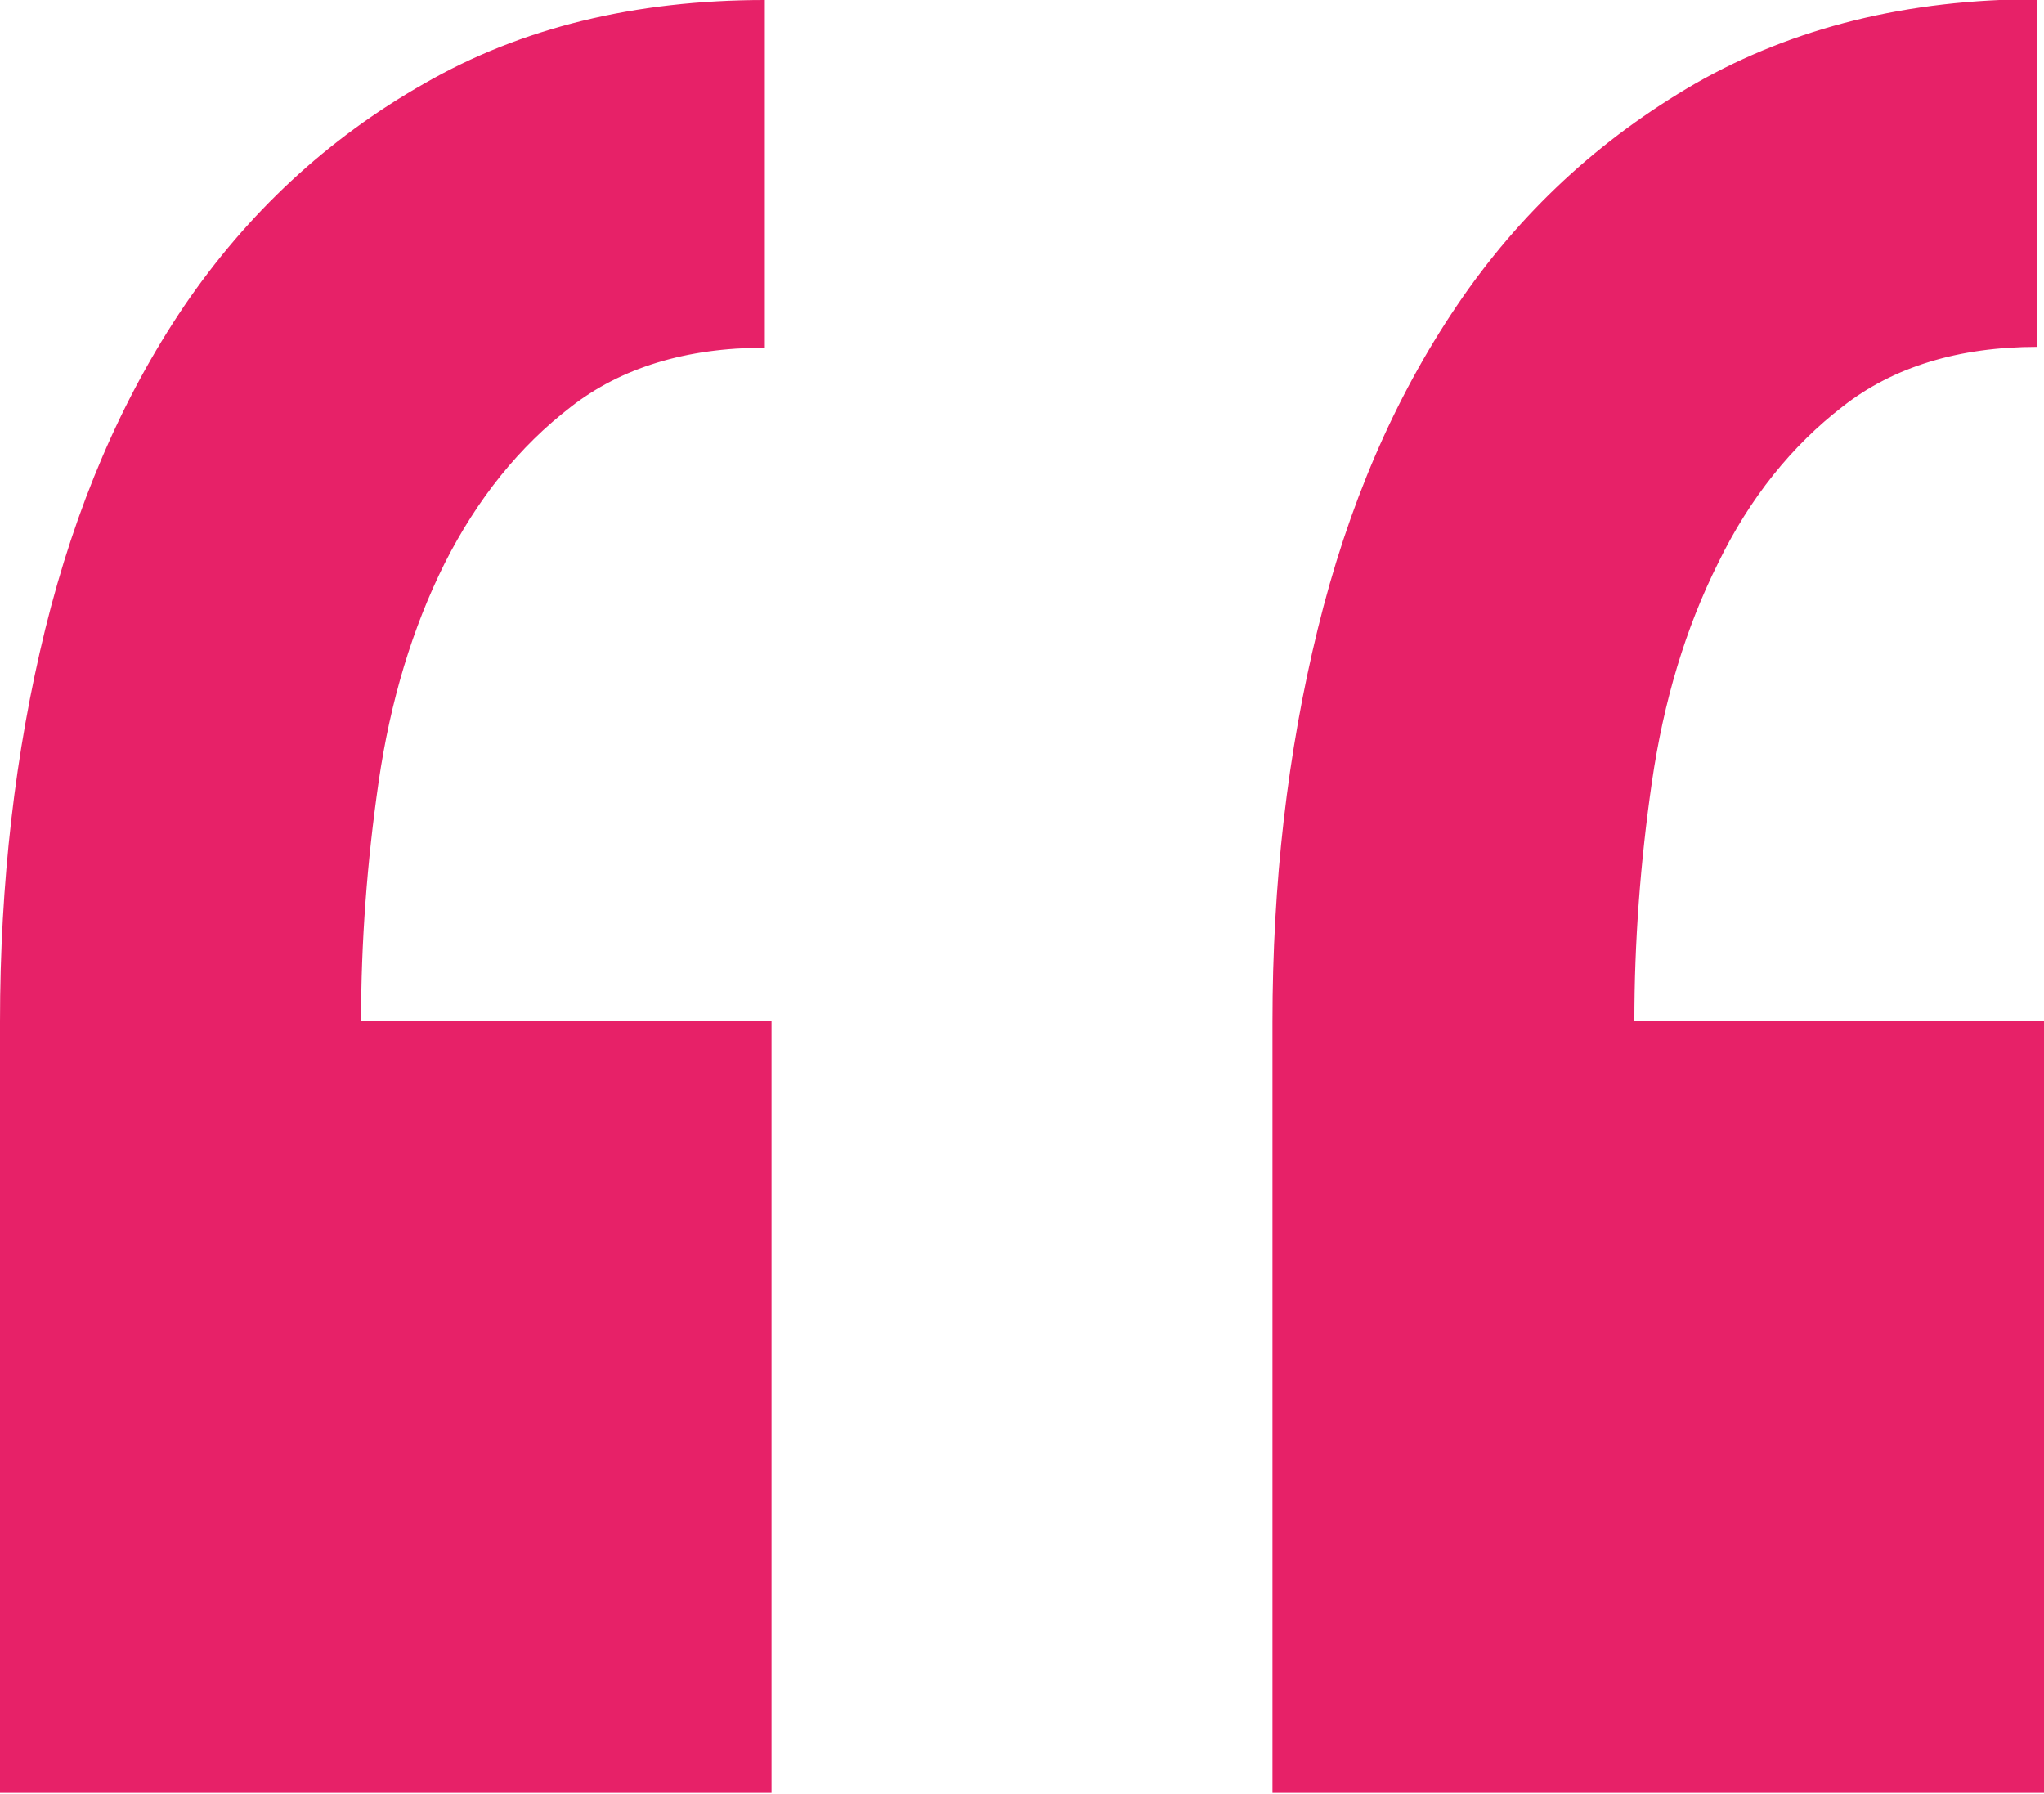 <?xml version="1.0" encoding="utf-8"?>
<!-- Generator: Adobe Illustrator 24.3.0, SVG Export Plug-In . SVG Version: 6.00 Build 0)  -->
<svg version="1.1" id="Livello_1" xmlns="http://www.w3.org/2000/svg" xmlns:xlink="http://www.w3.org/1999/xlink" x="0px" y="0px"
	 viewBox="0 0 244 214.1" style="enable-background:new 0 0 244 214.1;" xml:space="preserve">
<style type="text/css">
	.st0{fill:#E72168;}
</style>
<g>
	<path class="st0" d="M0,214.1V122c0-16.6,1.8-32.2,5.4-46.9C9,60.5,14.5,47.6,22,36.5C29.5,25.5,39,16.6,50.6,10
		C62.2,3.3,75.8,0,91.3,0v41.5c-9.4,0-17.2,2.4-23.2,7.1C62,53.3,57,59.5,53.1,67.2c-3.9,7.8-6.5,16.5-7.9,26.1
		c-1.4,9.7-2.1,19.2-2.1,28.6h49v92.1H0z M151.9,214.1V122c0-16.6,1.8-32.2,5.4-46.9c3.6-14.7,9.1-27.5,16.6-38.6
		c7.5-11.1,17-19.9,28.6-26.6c11.6-6.6,25.2-10,40.7-10v41.5c-9.4,0-17.2,2.4-23.2,7.1c-6.1,4.7-11.1,10.9-14.9,18.7
		c-3.9,7.8-6.5,16.5-7.9,26.1c-1.4,9.7-2.1,19.2-2.1,28.6h49v92.1H151.9z"/>
</g>
</svg>

